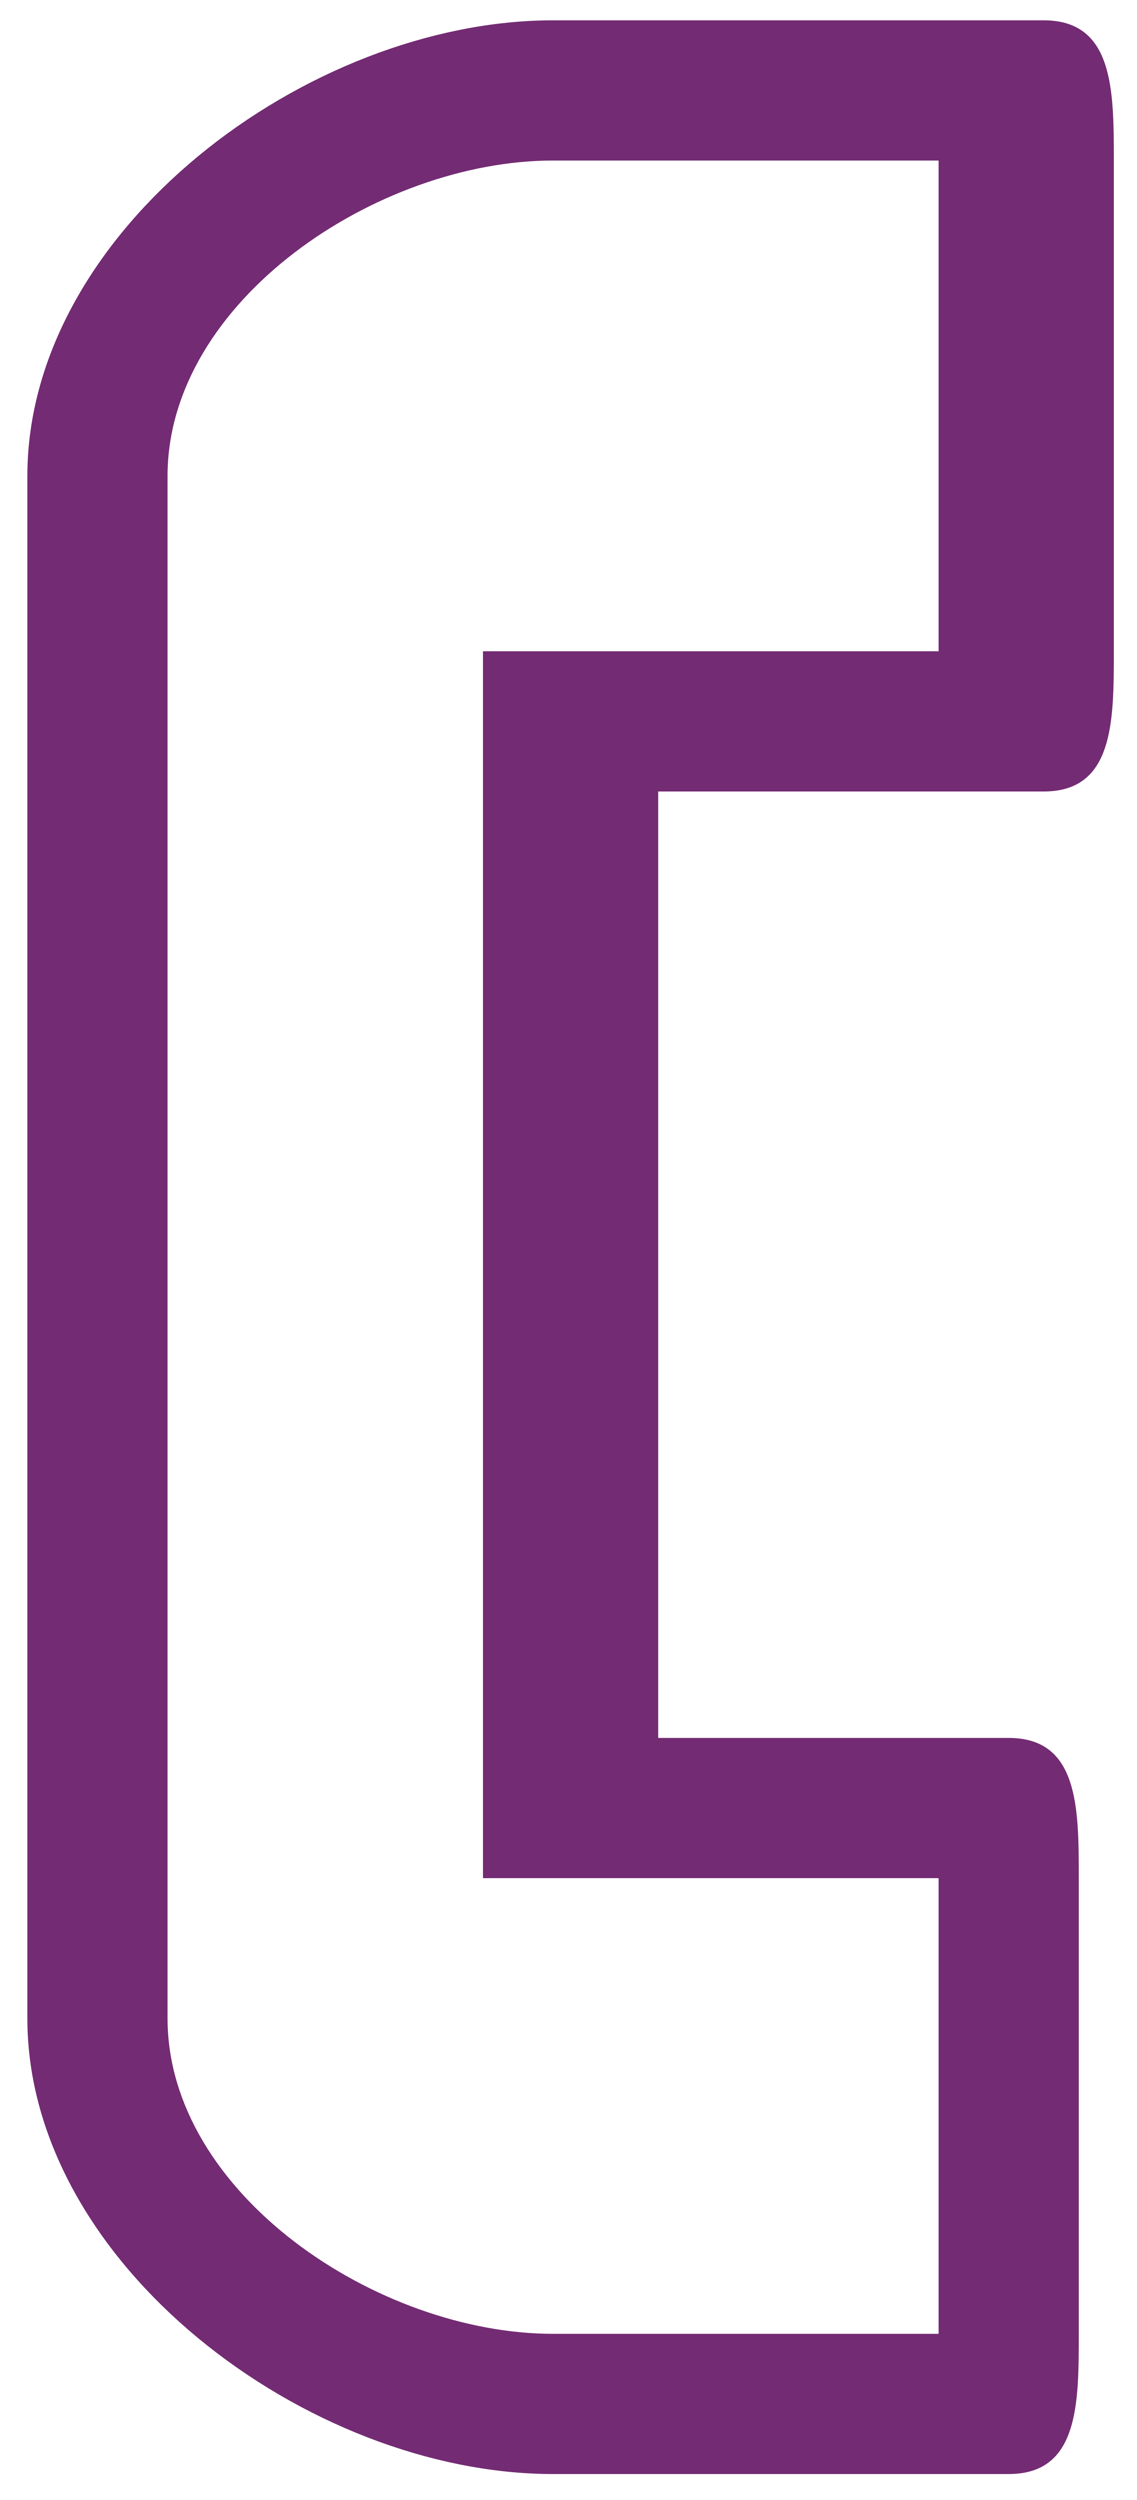 <?xml version="1.0" encoding="utf-8"?>
<!-- Generator: Adobe Illustrator 16.0.3, SVG Export Plug-In . SVG Version: 6.00 Build 0)  -->
<!DOCTYPE svg PUBLIC "-//W3C//DTD SVG 1.1//EN" "http://www.w3.org/Graphics/SVG/1.1/DTD/svg11.dtd">
<svg version="1.1" id="Laag_1" xmlns="http://www.w3.org/2000/svg" xmlns:xlink="http://www.w3.org/1999/xlink" x="0px" y="0px"
	 width="272px" height="598px" viewBox="284.445 -4.86 272 598" enable-background="new 284.445 -4.86 272 598"
	 xml:space="preserve">
<g>
	<path fill="#732B73" d="M517.363,150.916H399.984v293.449H508.98v108.994h-92.227c-41.921,0-92.227-33.537-92.227-75.457V108.995
		c0-41.921,50.305-75.458,92.227-75.458h92.227v117.379H517.363z M534.132,0H416.753c-58.69,0-125.764,50.305-125.764,108.995
		v368.907c0,58.689,67.074,108.994,125.764,108.994h108.995c16.768,0,16.768-16.768,16.768-33.537V444.365
		c0-16.77,0-33.537-16.768-33.537h-83.842V184.453h92.227c16.768,0,16.768-16.769,16.768-33.537V33.537
		C550.9,16.769,550.9,0,534.132,0"/>
</g>
</svg>
